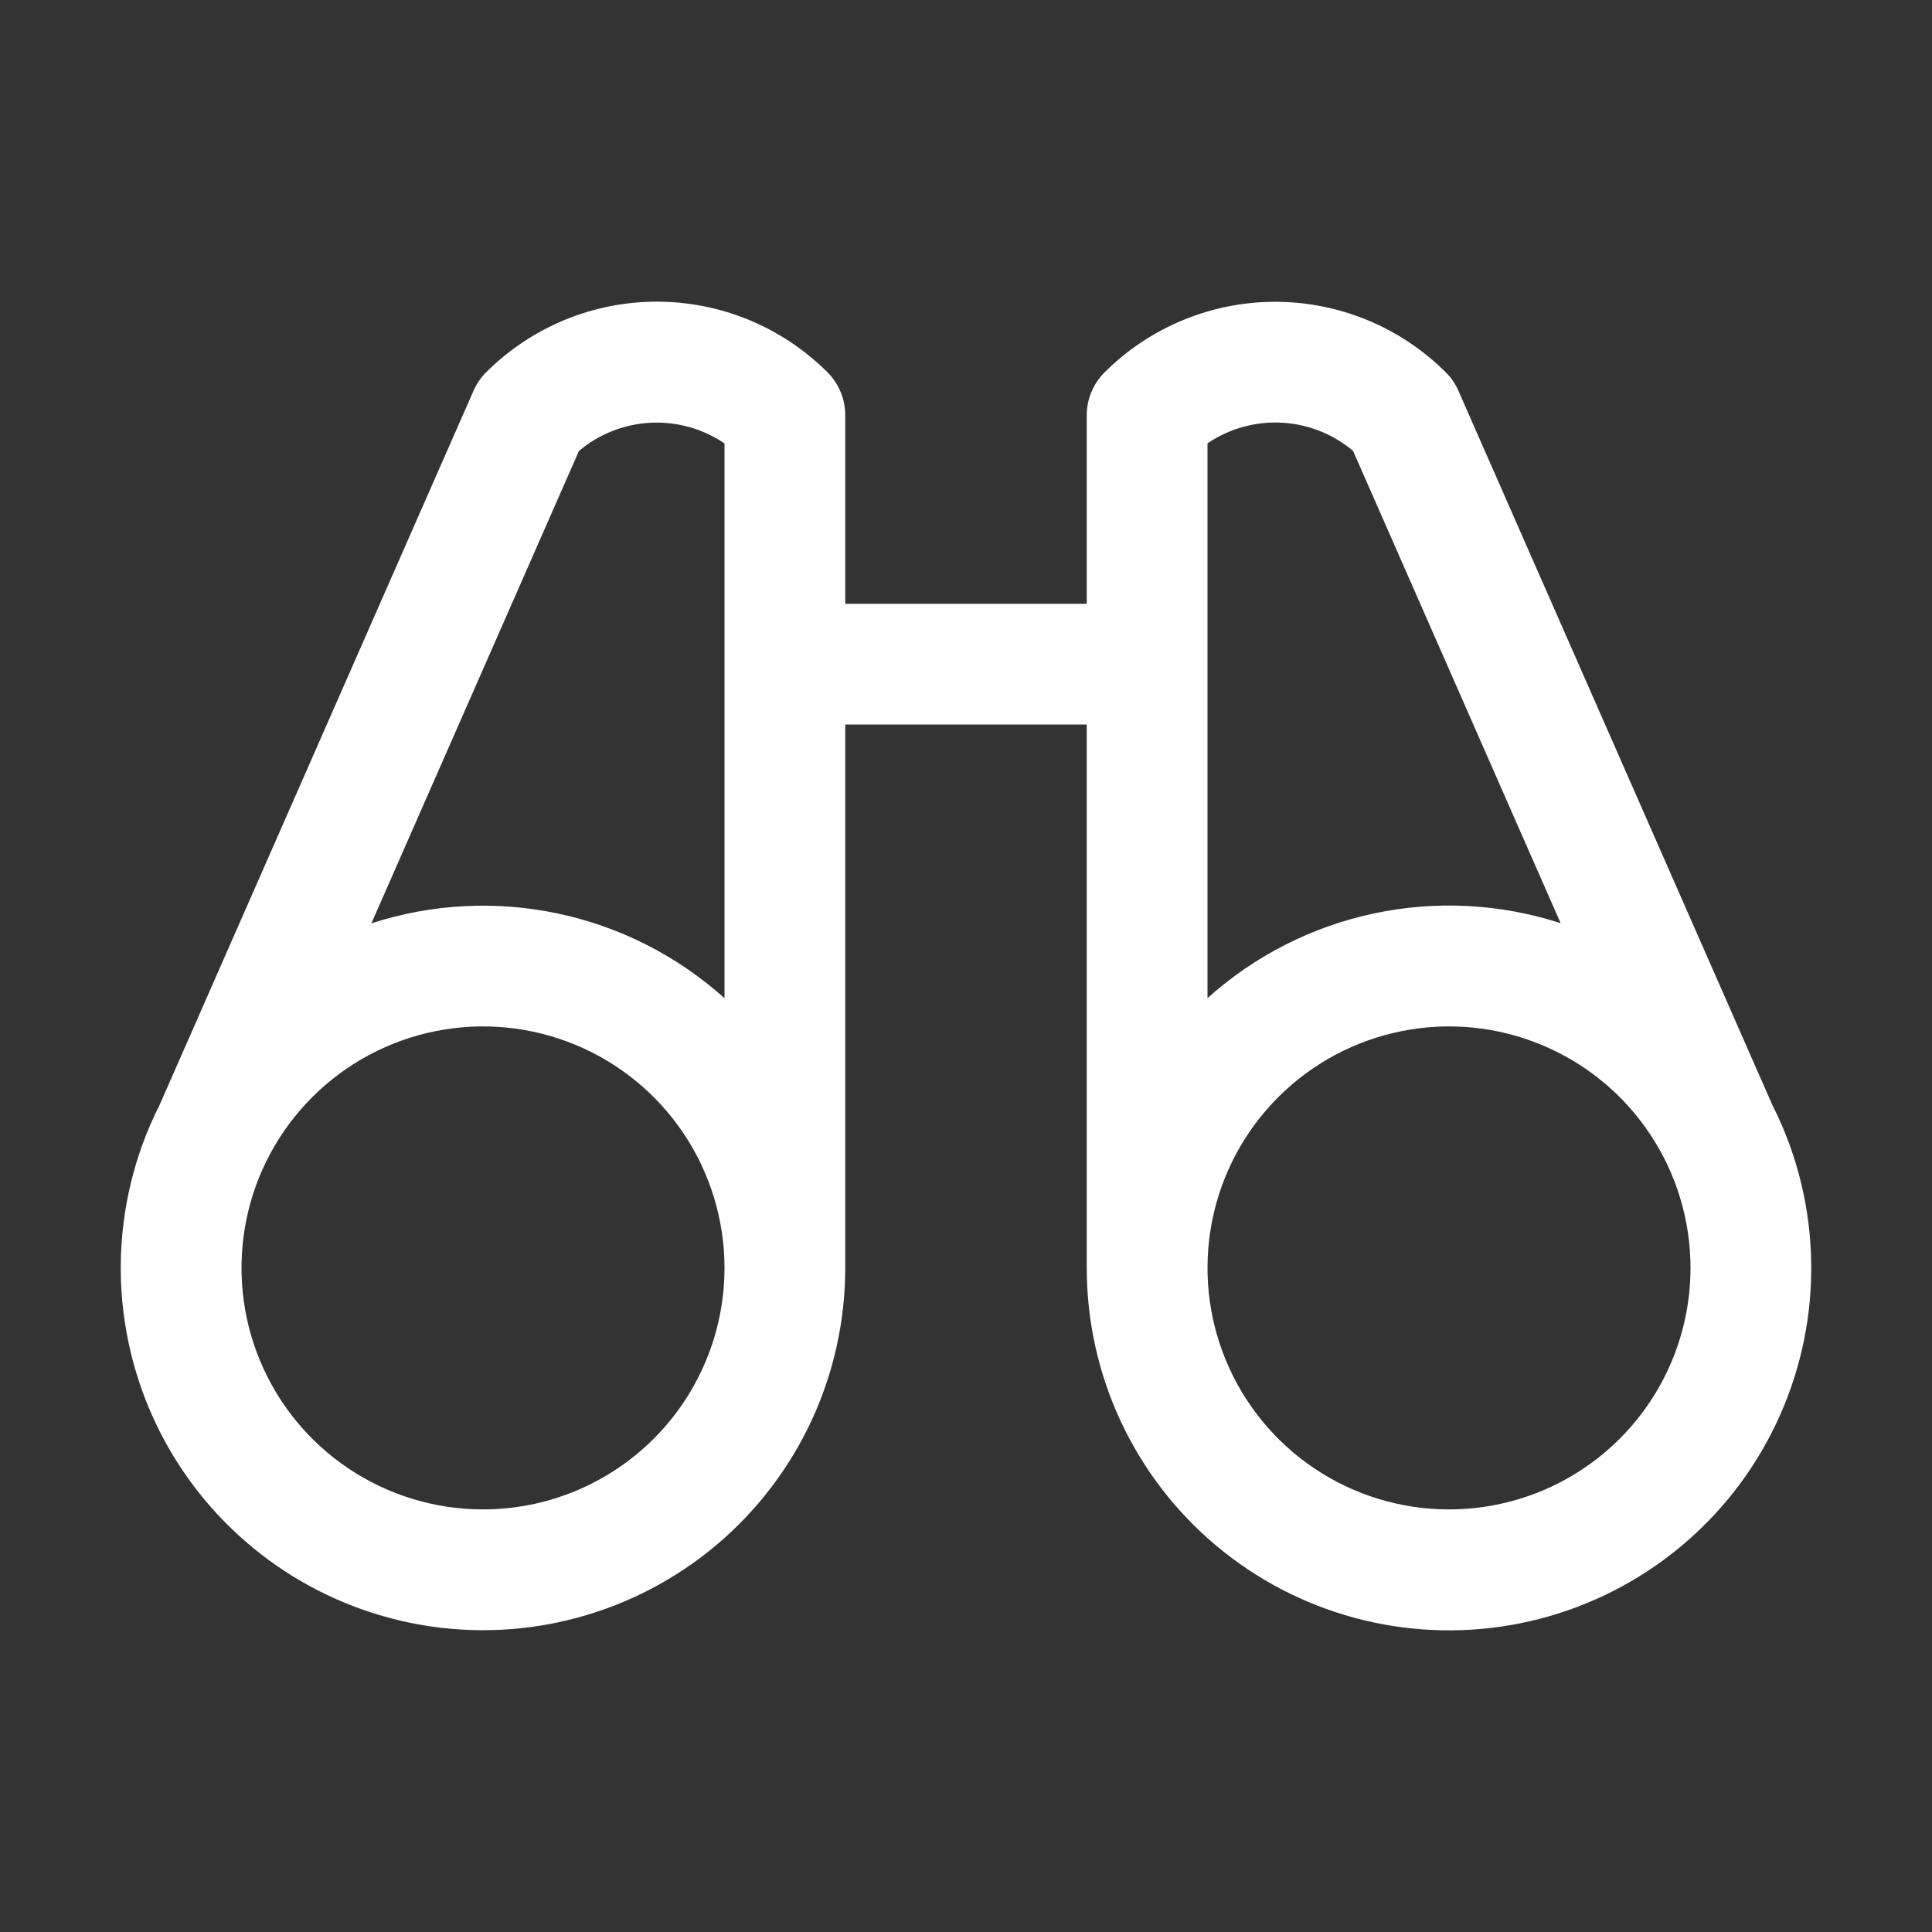 <svg width="86" height="86" viewBox="0 0 86 86" fill="none" xmlns="http://www.w3.org/2000/svg">
<rect x="0" y="0" width="86" height="86" fill="#333333" stroke="none"/>
<path d="M79.684 51.021C79.46 50.395 79.196 49.783 78.895 49.19L64.923 17.404C64.791 17.098 64.602 16.819 64.366 16.584C63.367 15.585 62.182 14.793 60.878 14.253C59.573 13.713 58.175 13.434 56.763 13.434C55.351 13.434 53.953 13.713 52.649 14.253C51.344 14.793 50.159 15.585 49.161 16.584C48.659 17.087 48.376 17.768 48.375 18.479V26.877H37.625V18.479C37.625 18.126 37.556 17.776 37.421 17.45C37.286 17.123 37.088 16.827 36.839 16.577C35.841 15.579 34.656 14.787 33.351 14.246C32.047 13.706 30.649 13.428 29.237 13.428C27.825 13.428 26.427 13.706 25.122 14.246C23.818 14.787 22.633 15.579 21.634 16.577C21.398 16.813 21.209 17.091 21.077 17.397L7.105 49.183C6.804 49.776 6.54 50.388 6.316 51.014C5.524 53.228 5.227 55.588 5.444 57.928C5.661 60.269 6.387 62.534 7.571 64.565C8.755 66.595 10.369 68.342 12.3 69.684C14.23 71.025 16.431 71.928 18.747 72.329C21.063 72.731 23.439 72.621 25.708 72.007C27.978 71.394 30.085 70.291 31.884 68.778C33.682 67.264 35.128 65.375 36.12 63.244C37.111 61.113 37.625 58.79 37.625 56.44V32.252H48.375V56.44C48.374 58.791 48.887 61.113 49.878 63.245C50.869 65.377 52.314 67.267 54.112 68.781C55.911 70.296 58.018 71.399 60.288 72.013C62.557 72.627 64.933 72.737 67.25 72.337C69.566 71.936 71.767 71.033 73.698 69.692C75.629 68.351 77.244 66.604 78.428 64.573C79.613 62.542 80.339 60.277 80.556 57.936C80.773 55.595 80.476 53.235 79.684 51.021ZM25.77 20.074C26.666 19.32 27.784 18.879 28.953 18.818C30.123 18.758 31.281 19.081 32.25 19.738V44.433C30.152 42.549 27.595 41.249 24.837 40.665C22.078 40.08 19.214 40.23 16.532 41.101L25.77 20.074ZM21.5 67.189C19.374 67.189 17.296 66.559 15.528 65.378C13.76 64.197 12.382 62.518 11.568 60.553C10.755 58.589 10.542 56.428 10.957 54.342C11.371 52.257 12.395 50.342 13.899 48.838C15.402 47.335 17.317 46.311 19.403 45.896C21.488 45.481 23.649 45.694 25.614 46.508C27.578 47.322 29.257 48.699 30.438 50.467C31.619 52.235 32.25 54.313 32.25 56.44C32.25 59.291 31.117 62.025 29.101 64.041C27.085 66.057 24.351 67.189 21.5 67.189ZM53.75 19.735C54.719 19.077 55.877 18.754 57.047 18.815C58.216 18.875 59.334 19.317 60.23 20.071L69.469 41.094C66.786 40.224 63.922 40.074 61.163 40.659C58.404 41.245 55.848 42.545 53.75 44.43V19.735ZM64.5 67.189C62.374 67.189 60.295 66.559 58.528 65.378C56.76 64.197 55.382 62.518 54.568 60.553C53.755 58.589 53.542 56.428 53.957 54.342C54.371 52.257 55.395 50.342 56.899 48.838C58.402 47.335 60.318 46.311 62.403 45.896C64.488 45.481 66.65 45.694 68.614 46.508C70.578 47.322 72.257 48.699 73.438 50.467C74.62 52.235 75.25 54.313 75.25 56.44C75.25 59.291 74.117 62.025 72.101 64.041C70.085 66.057 67.351 67.189 64.5 67.189Z" fill="white"/>
</svg>
